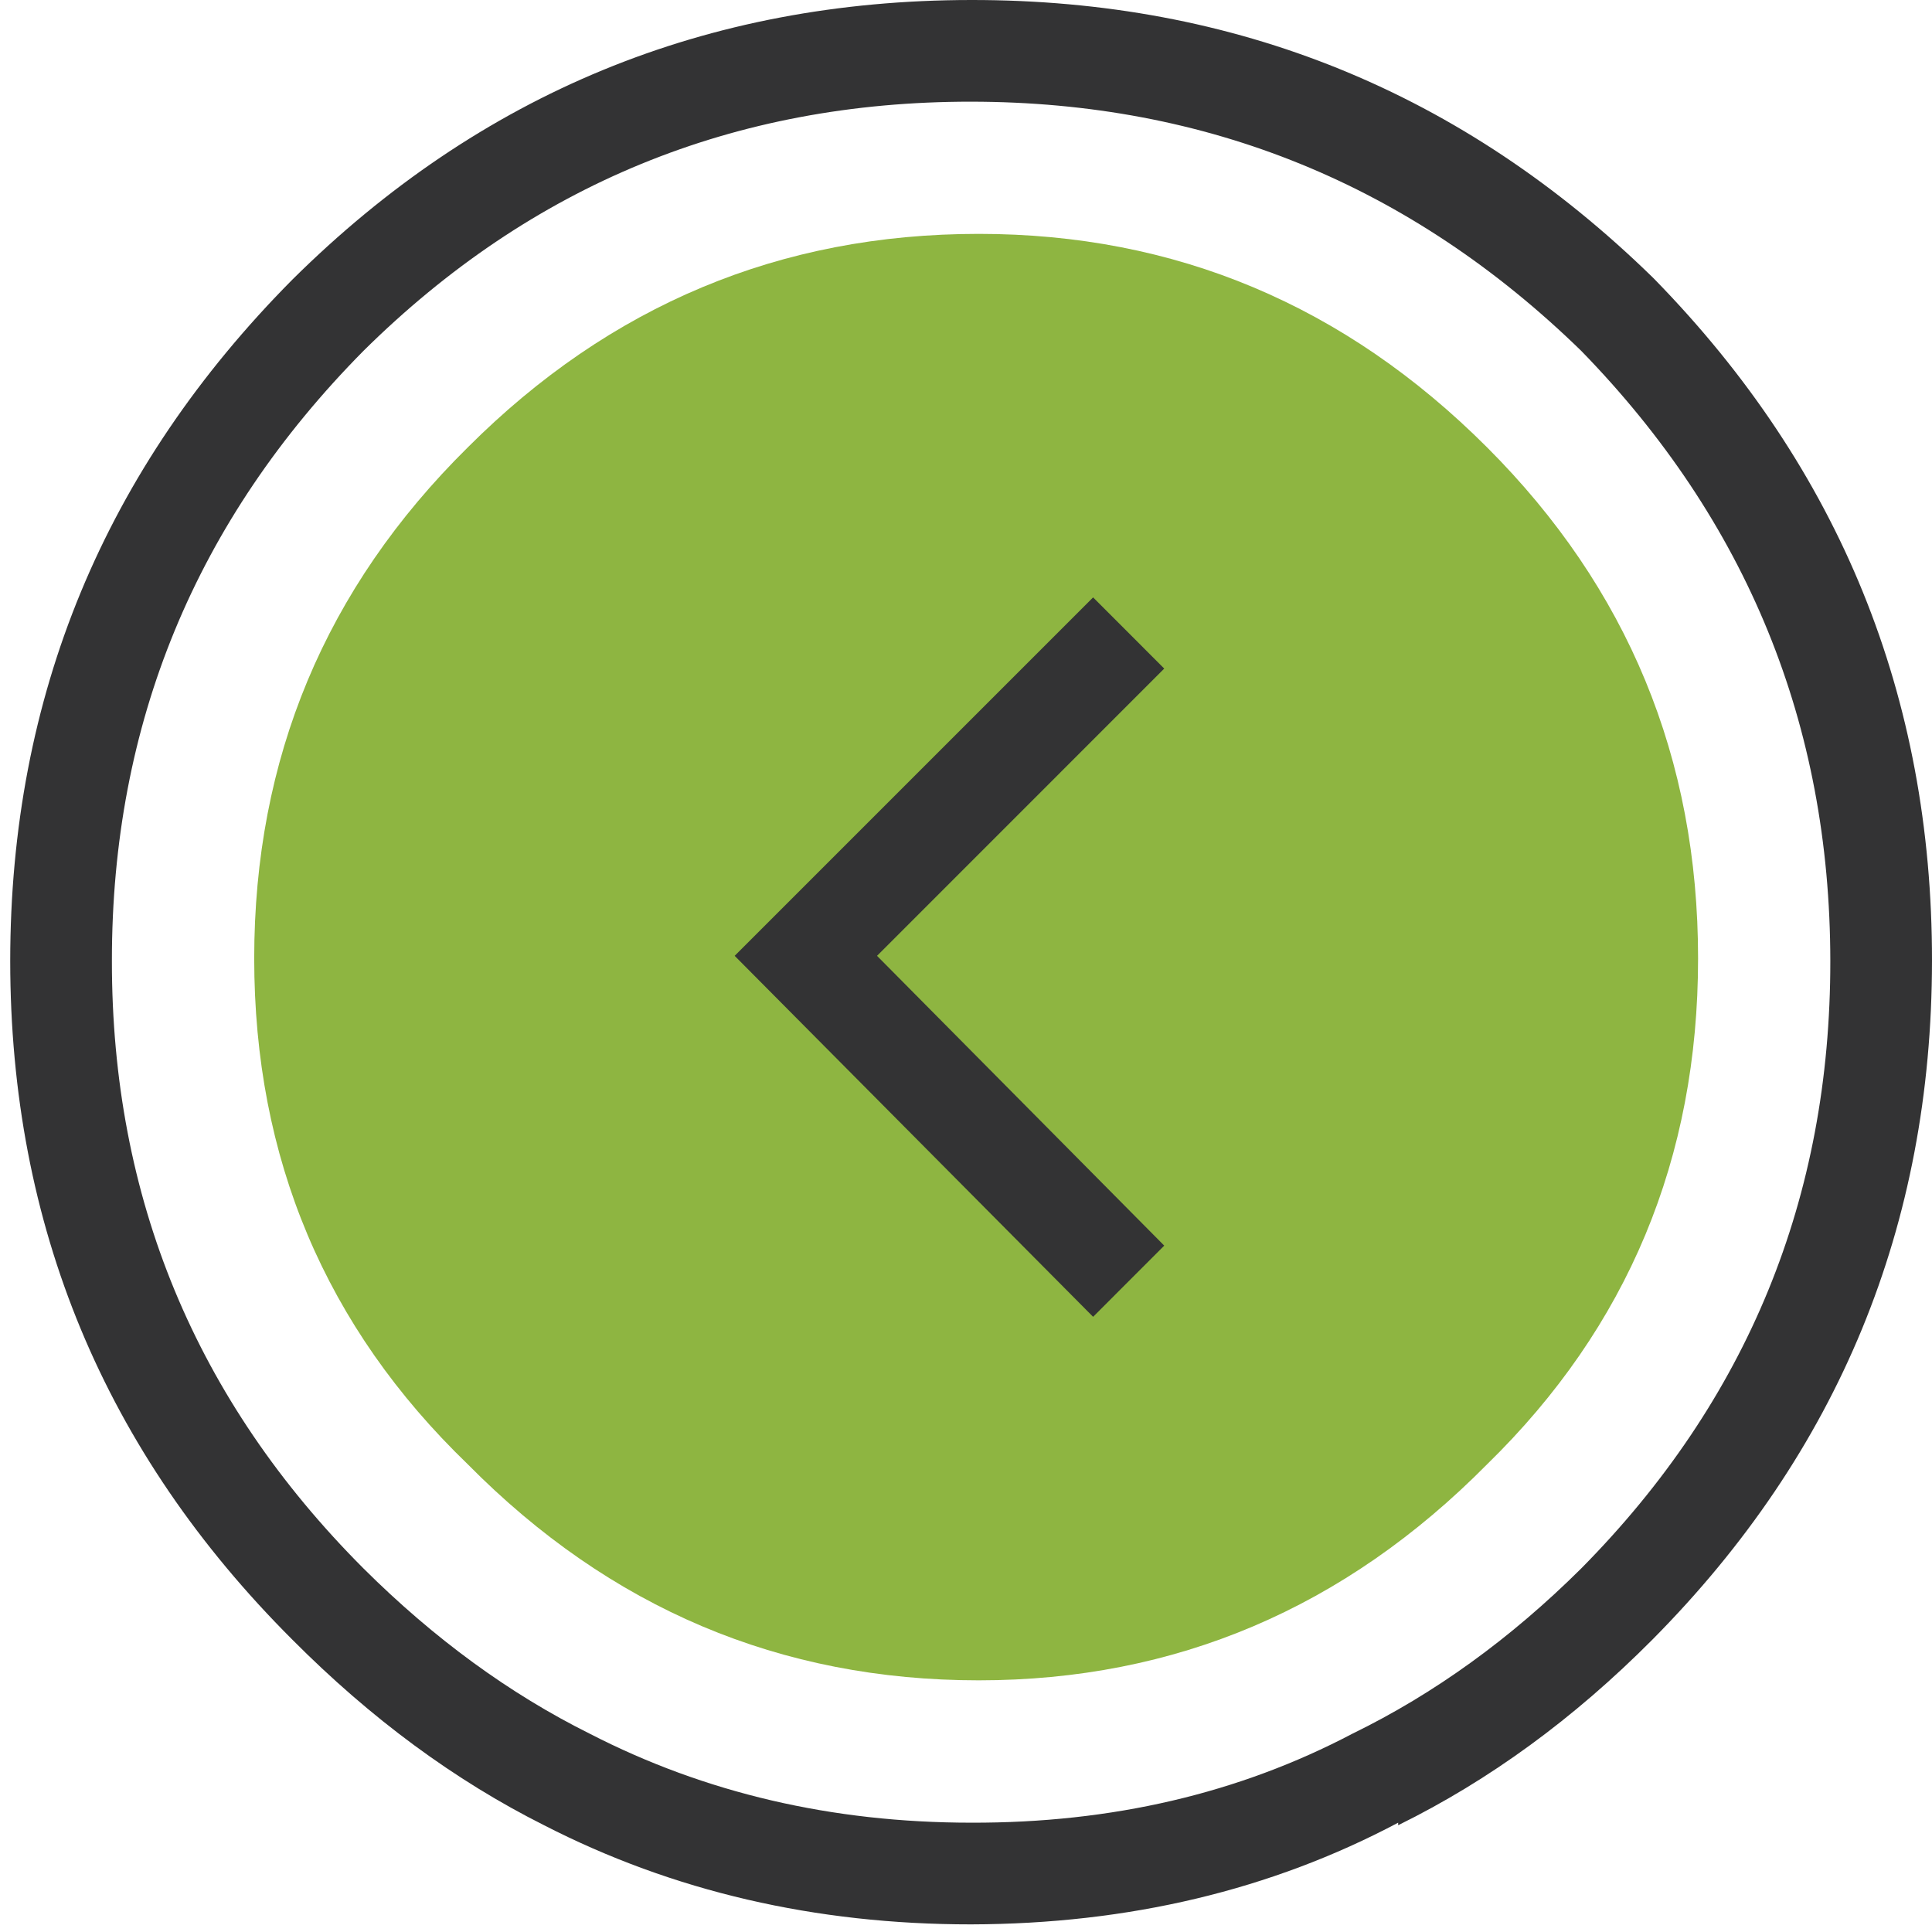 <?xml version="1.0" encoding="UTF-8"?>
<svg width="38px" height="38px" viewBox="0 0 38 38" version="1.1" xmlns="http://www.w3.org/2000/svg" xmlns:xlink="http://www.w3.org/1999/xlink">
    <title>Icon &gt; Reg Copy 2</title>
    <g id="Icon-&gt;-Reg-Copy-2" stroke="none" stroke-width="1" fill="none" fill-rule="evenodd">
        <g id="Icon-&gt;-Rollover" transform="translate(19, 19) scale(-1, 1) translate(-19, -19) ">
            <path d="M18.9,2 C23.56,1.997 27.544,3.63 30.85,6.9 C34.153,10.239 35.802,14.239 35.799,18.9 C35.802,23.56 34.152,27.543 30.85,30.85 C29.461,32.232 27.977,33.315 26.4,34.1 C24.135,35.266 21.635,35.849 18.9,35.85 C16.132,35.858 13.632,35.274 11.4,34.1 C9.791,33.315 8.291,32.232 6.9,30.85 C3.629,27.543 1.996,23.56 2,18.9 C2.004,14.25 3.637,10.25 6.9,6.9 C10.251,3.637 14.251,2.004 18.9,2 M32.25,5.5 C28.556,1.837 24.106,0.004 18.9,-0 C13.695,-0.004 9.228,1.813 5.5,5.45 L5.45,5.5 C1.812,9.228 -0.004,13.695 0,18.9 C0.004,24.106 1.837,28.557 5.5,32.25 C7.043,33.802 8.71,35.019 10.5,35.9 L10.5,35.85 C13.001,37.176 15.8,37.842 18.9,37.85 C21.963,37.851 24.764,37.201 27.299,35.9 C29.056,35.018 30.706,33.802 32.25,32.25 C35.948,28.557 37.797,24.107 37.799,18.9 C37.797,13.694 35.947,9.228 32.25,5.5" id="Fill-1" fill="#333334"></path>
            <path d="M28.8,8.8 C26,6 22.651,4.6 18.75,4.6 C14.884,4.6 11.55,6 8.75,8.8 C5.984,11.567 4.601,14.916 4.601,18.85 C4.601,22.783 5.984,26.1 8.75,28.8 C11.55,31.633 14.884,33.05 18.75,33.05 C22.651,33.05 26,31.633 28.8,28.8 C31.601,26.1 33,22.783 33,18.85 C33,14.916 31.601,11.567 28.8,8.8" id="Fill-4" fill="#8EB541"></path>
            <polygon id="Fill-6" fill="#333334" points="23.55 18.8 16.5 11.75 15.101 13.15 20.75 18.8 15.101 24.5 16.5 25.9"></polygon>
        </g>
    </g>
</svg>